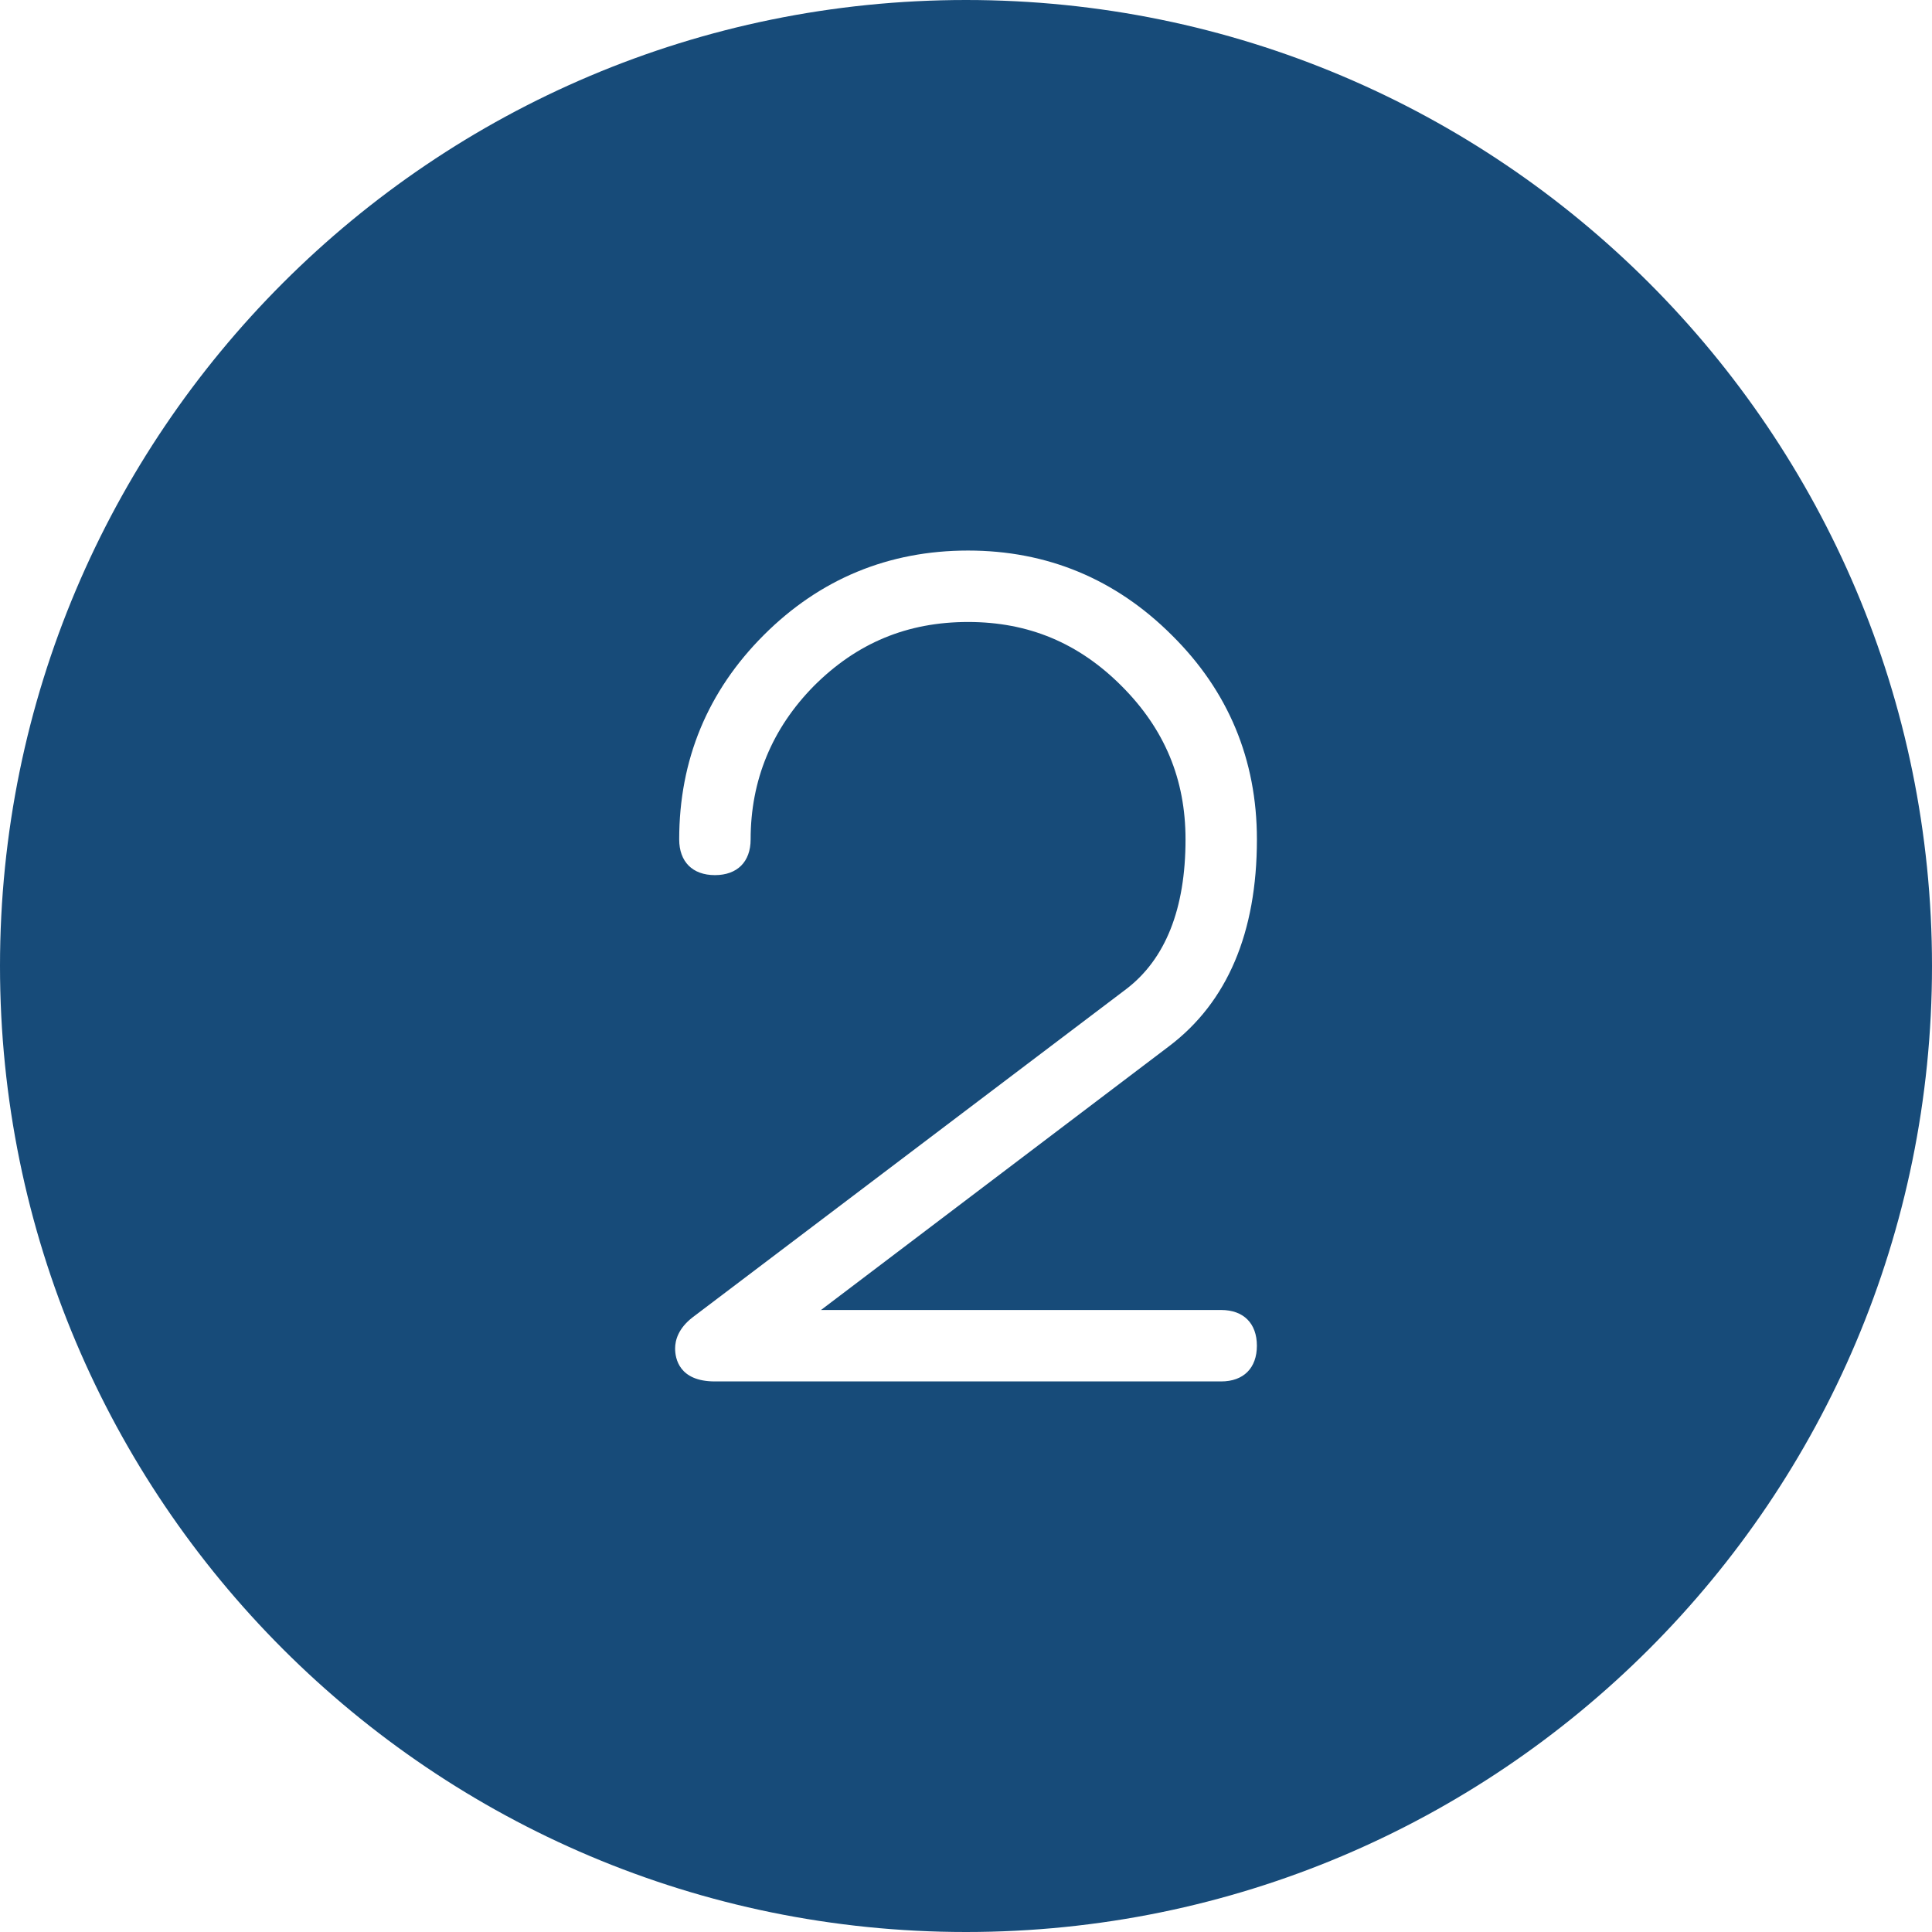 <?xml version="1.0" encoding="utf-8"?>
<!-- Generator: Adobe Illustrator 15.1.0, SVG Export Plug-In . SVG Version: 6.00 Build 0)  -->
<!DOCTYPE svg PUBLIC "-//W3C//DTD SVG 1.1//EN" "http://www.w3.org/Graphics/SVG/1.1/DTD/svg11.dtd">
<svg version="1.1" id="icon" xmlns="http://www.w3.org/2000/svg" xmlns:xlink="http://www.w3.org/1999/xlink" x="0px" y="0px"
	 width="80px" height="80px" viewBox="0 0 80 80" enable-background="new 0 0 80 80" xml:space="preserve">
<path fill="#174B79" d="M40,0C17.909,0,0,17.909,0,40c0,22.092,17.909,40,40,40c22.092,0,40-17.908,40-40C80,17.909,62.092,0,40,0z
	 M50.566,54.244c0.926,0,1.479,0.553,1.479,1.479s-0.553,1.479-1.479,1.479H29.601c-1.485,0-1.646-0.954-1.646-1.365
	c0-0.334,0.127-0.829,0.727-1.291l17.951-13.589c1.629-1.242,2.457-3.328,2.457-6.199c0-2.493-0.867-4.572-2.65-6.355
	c-1.779-1.782-3.858-2.648-6.354-2.648c-2.513,0-4.601,0.866-6.383,2.648c-1.738,1.764-2.621,3.903-2.621,6.355
	c0,0.926-0.553,1.479-1.479,1.479c-0.926,0-1.479-0.553-1.479-1.479c0-3.291,1.178-6.137,3.502-8.46
	c2.322-2.323,5.169-3.501,8.459-3.501c3.272,0,6.108,1.178,8.435,3.501c2.34,2.311,3.526,5.158,3.526,8.46
	c0,3.857-1.223,6.738-3.635,8.562L33.996,54.244H50.566z"/>
</svg>
